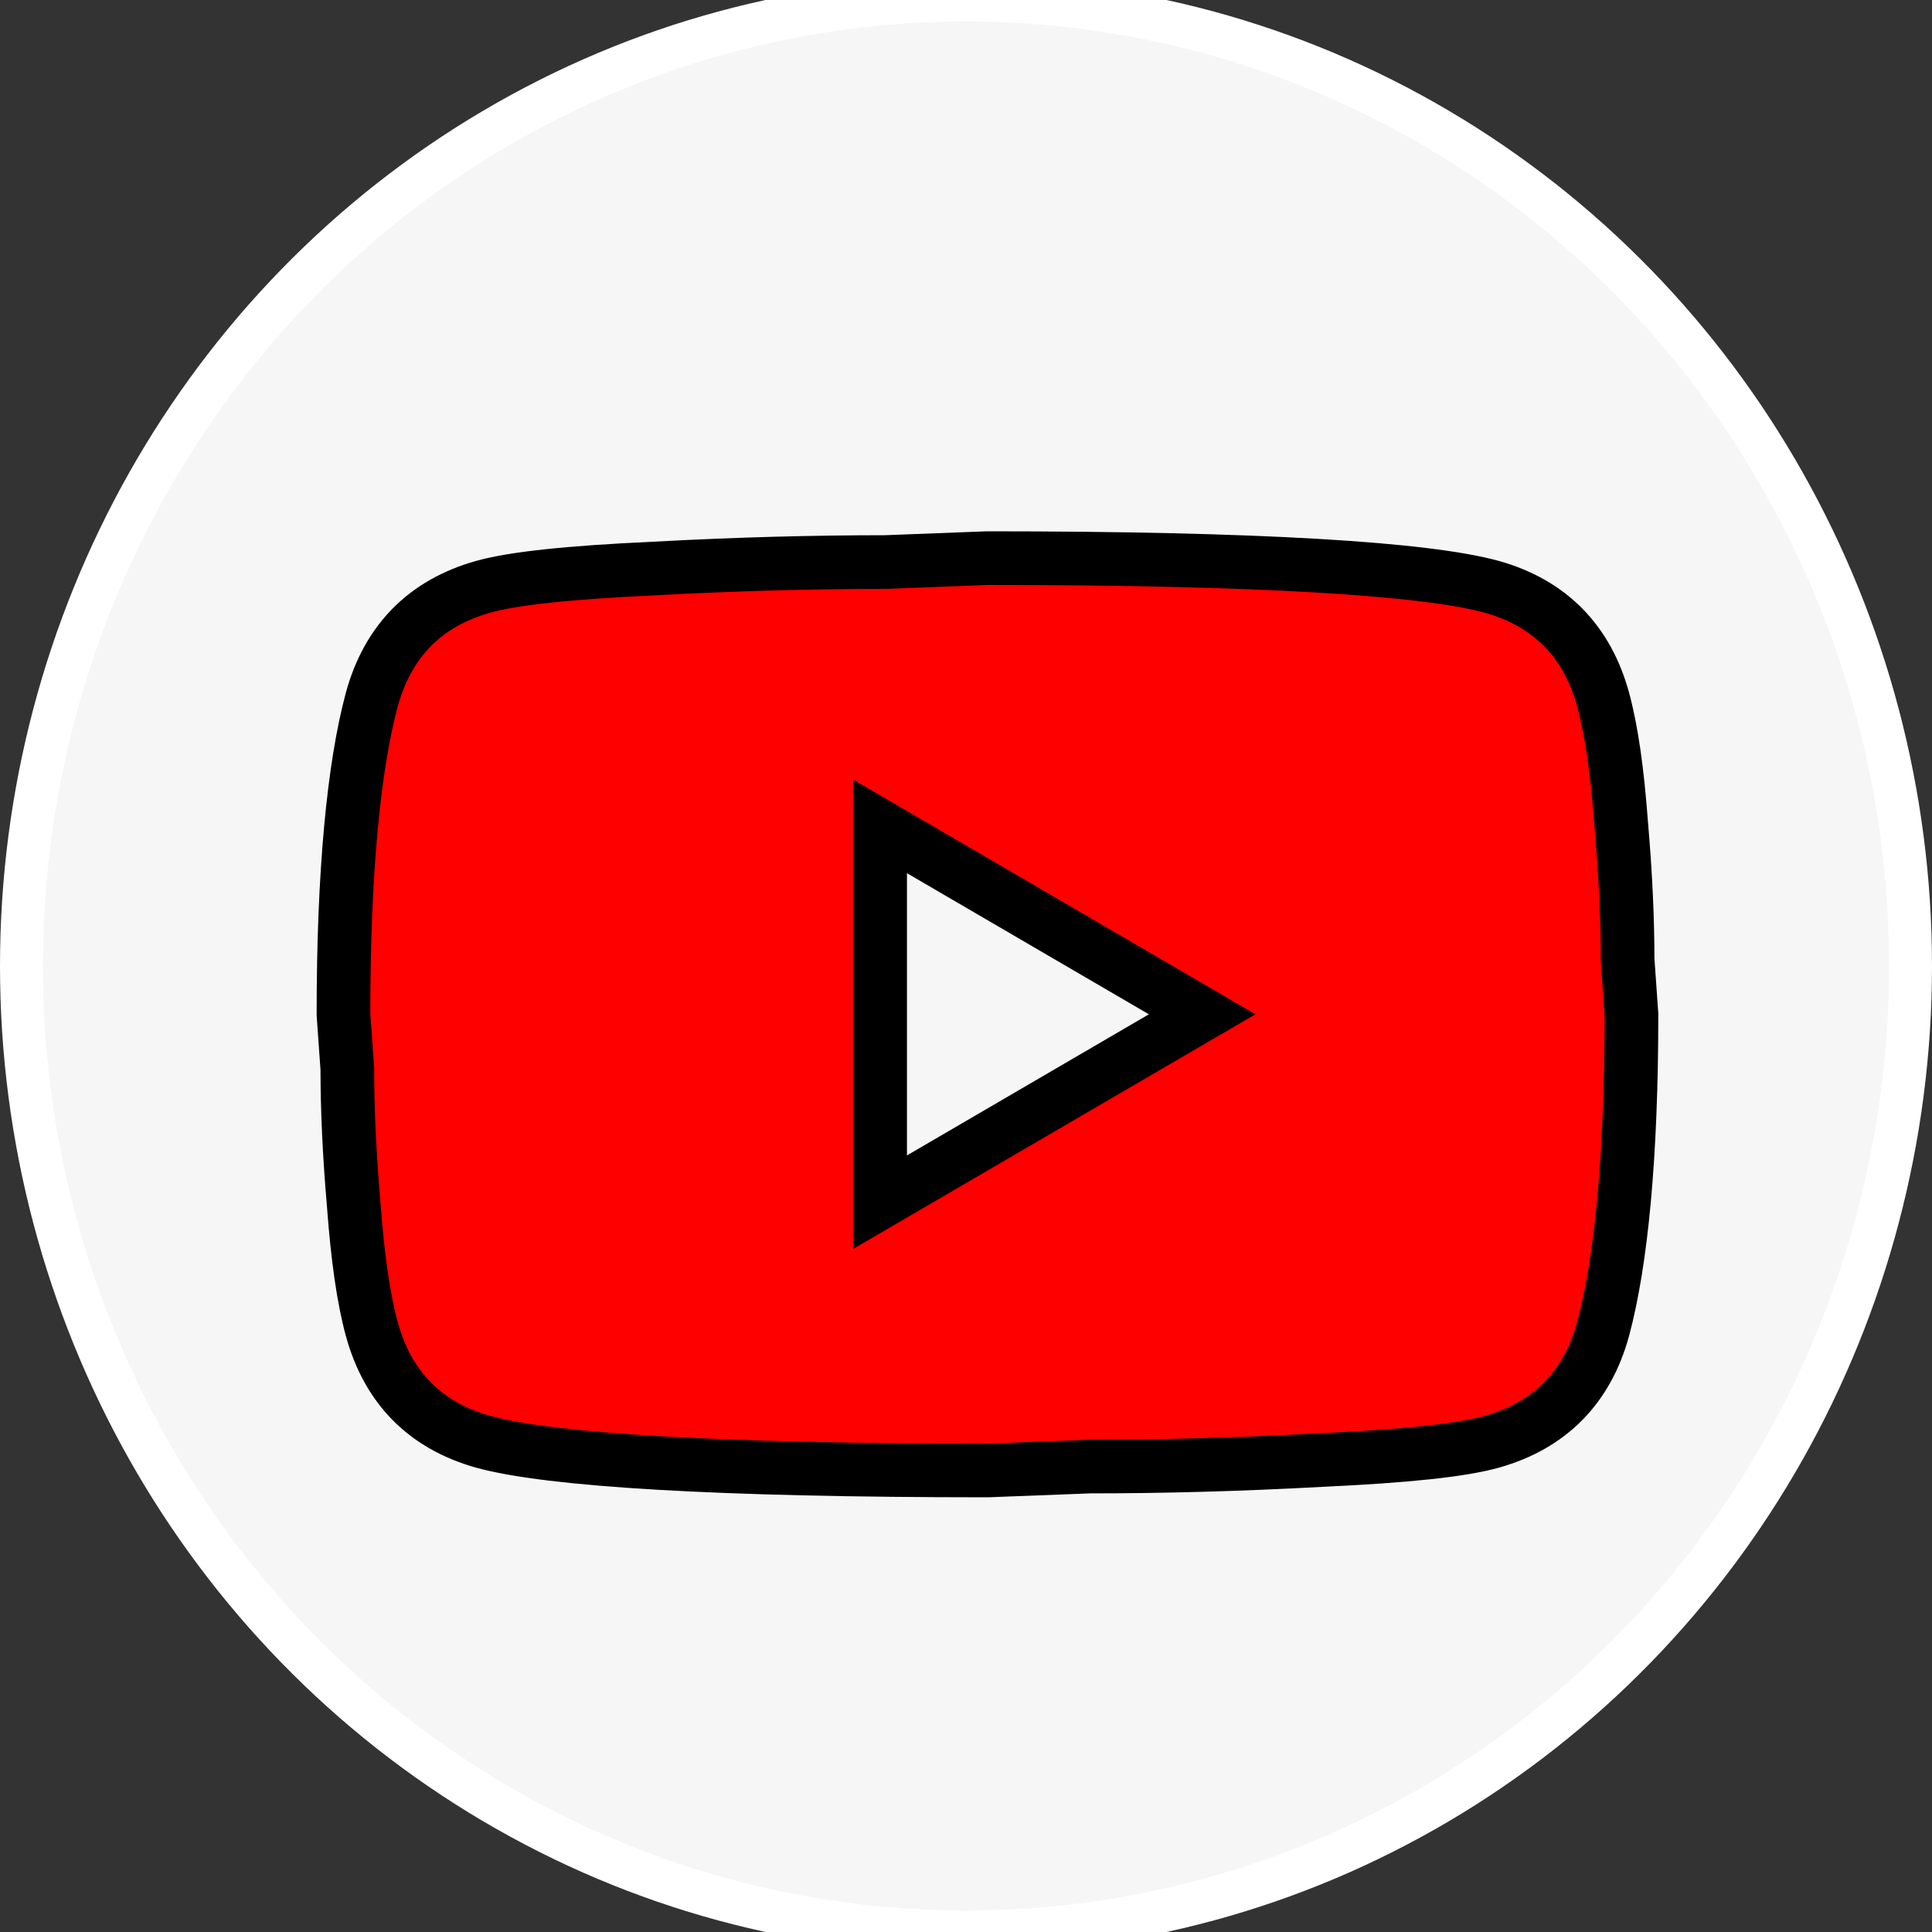 <svg width="45" height="45" xmlns="http://www.w3.org/2000/svg" xmlns:xlink="http://www.w3.org/1999/xlink" version="1.1">
 <rect width="100%" height="100%" fill="#333333" stroke="none"/>
 <!-- Generator: Sketch 57.1 (83088) - https://sketch.com -->
 <title>HP / Icons / icon-youtube</title>
 <desc>Created with Sketch.</desc>
 <defs>
  <path id="path-1" d="m10,12l6,-3.5l-6,-3.5l0,7l0,0zm13.472,-9.365c0.156,0.571 0.264,1.336 0.336,2.307c0.084,0.971 0.12,1.809 0.12,2.538l0.072,1.02c0,2.659 -0.192,4.614 -0.528,5.865c-0.3,1.093 -0.996,1.797 -2.076,2.101c-0.564,0.158 -1.596,0.267 -3.18,0.34c-1.56,0.085 -2.988,0.121 -4.308,0.121l-1.908,0.073c-5.028,0 -8.16,-0.194 -9.396,-0.534c-1.08,-0.304 -1.776,-1.008 -2.076,-2.101c-0.156,-0.571 -0.264,-1.336 -0.336,-2.307c-0.084,-0.971 -0.12,-1.809 -0.12,-2.538l-0.072,-1.02c0,-2.659 0.192,-4.614 0.528,-5.865c0.3,-1.093 0.996,-1.797 2.076,-2.101c0.564,-0.158 1.596,-0.267 3.18,-0.34c1.56,-0.085 2.988,-0.121 4.308,-0.121l1.908,-0.073c5.028,0 8.16,0.194 9.396,0.534c1.08,0.304 1.776,1.008 2.076,2.101z"/>
 </defs>
 <g>
  <title>Layer 1</title>
  <ellipse stroke="#ffffff" ry="22.5" rx="22" id="svg_3" cy="22.5" cx="22.5" fill="#f6f6f6"/>
  <g stroke="null" fill-rule="evenodd" fill="none" id="HP-/-Icons-/-icon-youtube">
   <g stroke="null" id="icon">
    <mask stroke="null" fill="#FF0000" id="mask-2">
     <use fill="#FF0000" stroke="null" id="svg_1" xlink:href="#path-1"/>
    </mask>
    <use transform="matrix(1.25 0 0 1.25 -2.25 -2.5)" stroke="null" x="8.2" y="12.4" xlink:href="#path-1" fill-rule="nonzero" fill="#FF0000" id="Shape"/>
    <g stroke="null" fill="#000" mask="url(#mask-2)" id="zc-/-Style-/-Blue">
     <g stroke="null" id="bg">
      
     </g>
    </g>
   </g>
  </g>
  <ellipse id="svg_5" cy="35.75" cx="18.5" stroke="#000" fill="#FF0000"/>
 </g>
</svg>
